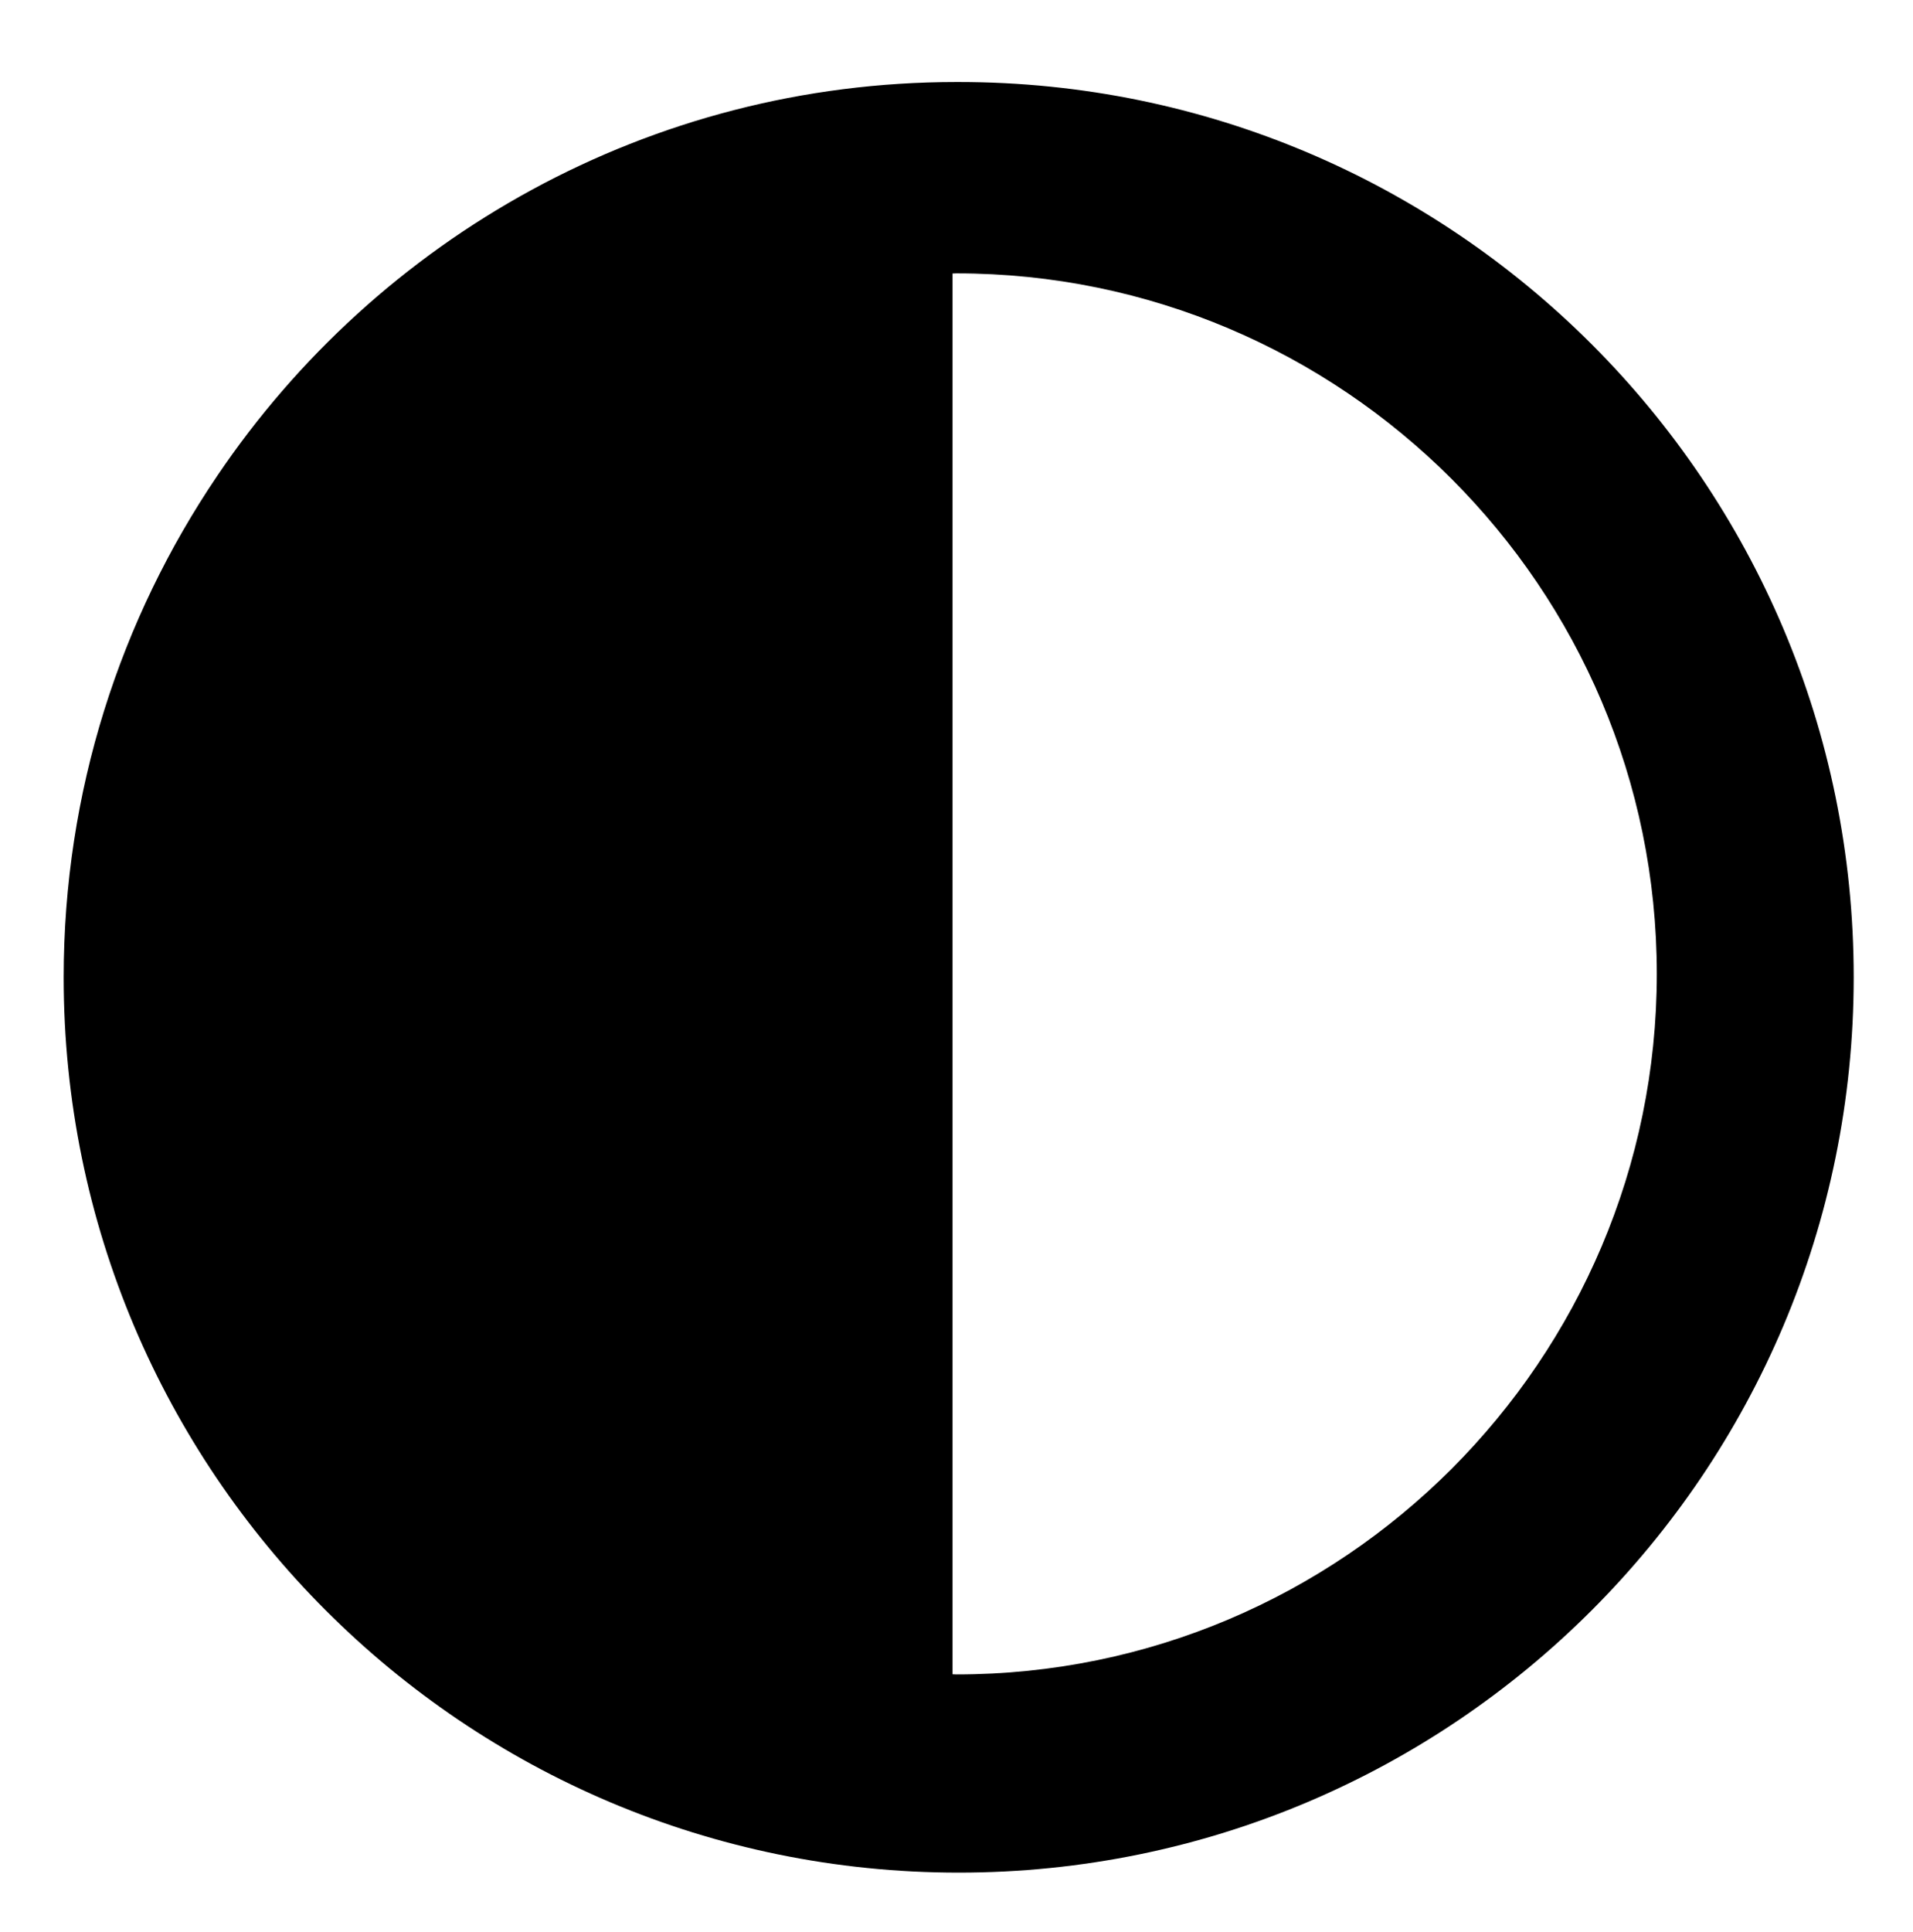 <?xml version="1.0" encoding="utf-8"?>
<!-- Generator: Adobe Illustrator 16.2.1, SVG Export Plug-In . SVG Version: 6.00 Build 0)  -->
<!DOCTYPE svg PUBLIC "-//W3C//DTD SVG 1.1//EN" "http://www.w3.org/Graphics/SVG/1.1/DTD/svg11.dtd">
<svg version="1.1" id="Layer_1" xmlns="http://www.w3.org/2000/svg" xmlns:xlink="http://www.w3.org/1999/xlink" x="0px" y="0px"
	 width="140px" height="141.33px" viewBox="0 0 140 141.33" enable-background="new 0 0 140 141.33" xml:space="preserve">
<path d="M70.16,6c-0.03,0-0.05,0-0.08,0C70.05,6,70.03,6,70,6C47.5,6,27.63,17.44,15.9,34.81C8.81,45.28,4.66,57.9,4.66,71.5
	c0,36.18,29.32,65.5,65.5,65.5c36.18,0,65.5-29.32,65.5-65.5C135.67,35.32,106.34,6,70.16,6z M70,20
	c28.26,0,51.25,22.99,51.25,51.25c0,28.26-22.99,51.25-51.25,51.25c-0.1,0-0.2-0.01-0.29-0.01V20.01C69.8,20.01,69.9,20,70,20z"/>
</svg>
